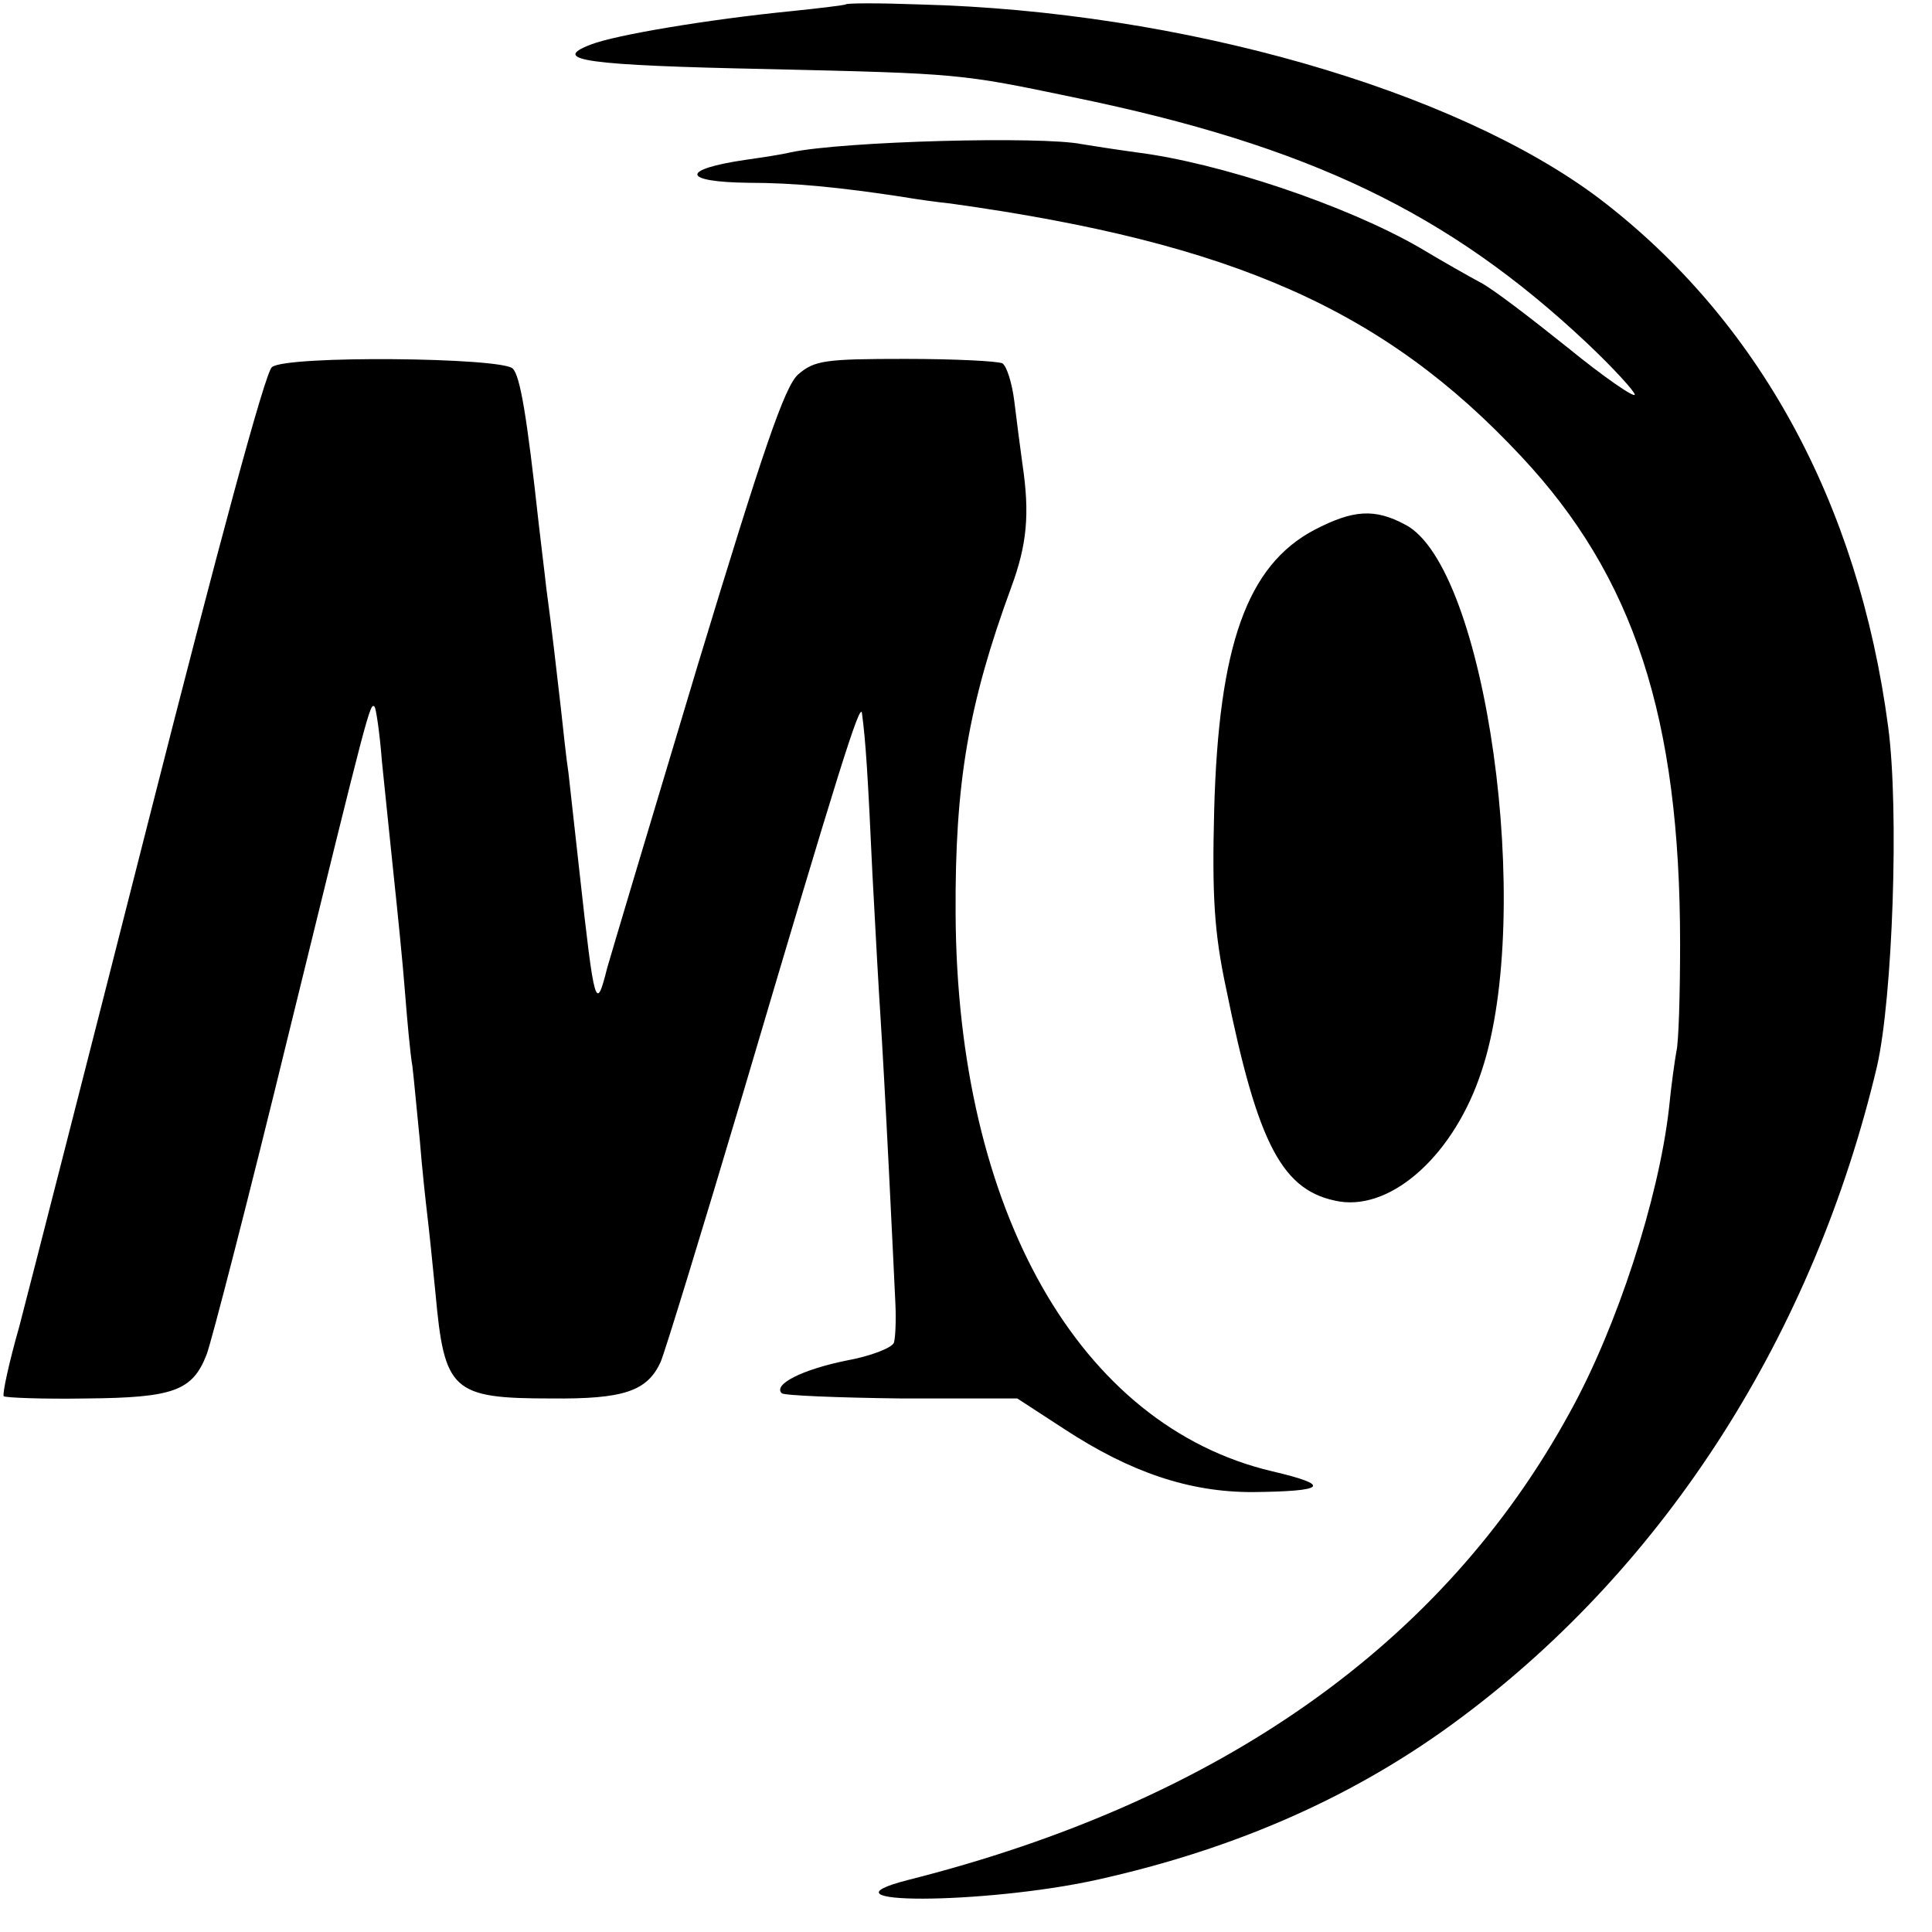 <?xml version="1.0" standalone="no"?>
<!DOCTYPE svg PUBLIC "-//W3C//DTD SVG 20010904//EN"
 "http://www.w3.org/TR/2001/REC-SVG-20010904/DTD/svg10.dtd">
<svg version="1.0" xmlns="http://www.w3.org/2000/svg"
 width="260pt" height="260pt" viewBox="0 0 260 260"
 preserveAspectRatio="xMidYMid meet">
<g transform="translate(0,260) scale(0.1,-0.1)"
fill="#000000" stroke="none">
<path d="M1138 2594 c-2 -1 -34 -5 -73 -9 -111 -11 -237 -32 -270 -45 -55 -21
-8 -28 240 -33 256 -6 257 -6 410 -38 316 -65 504 -155 691 -331 35 -33 64
-65 64 -69 0 -5 -41 23 -90 63 -50 40 -102 80 -118 88 -15 8 -52 29 -82 47
-99 57 -269 114 -381 128 -29 4 -61 9 -73 11 -54 11 -321 4 -392 -11 -12 -3
-39 -7 -60 -10 -89 -13 -87 -30 4 -31 60 0 122 -6 207 -19 17 -3 46 -7 65 -9
380 -53 583 -143 767 -340 152 -162 214 -352 214 -656 0 -69 -2 -134 -5 -145
-2 -11 -7 -46 -10 -77 -14 -122 -70 -294 -133 -408 -170 -312 -471 -524 -891
-630 -133 -34 102 -33 253 0 190 42 352 114 492 219 276 206 474 517 559 876
21 92 30 345 15 457 -40 302 -175 548 -389 711 -194 146 -562 252 -914 261
-54 2 -99 2 -100 0z"/>
<path d="M366 2106 c-9 -6 -74 -248 -165 -606 -83 -327 -162 -635 -175 -685
-14 -49 -23 -91 -21 -94 3 -2 52 -4 111 -3 117 1 143 10 162 59 6 15 57 212
112 438 106 432 108 440 114 434 2 -2 7 -35 10 -74 4 -38 11 -108 16 -155 5
-47 12 -116 15 -155 3 -38 7 -83 10 -100 2 -16 6 -61 10 -100 3 -38 8 -83 10
-100 2 -16 7 -64 11 -105 12 -132 22 -142 156 -142 98 -1 129 10 147 49 6 14
56 177 111 362 128 433 158 529 160 511 5 -37 8 -84 14 -215 4 -77 9 -165 11
-195 2 -30 7 -120 11 -200 4 -80 8 -163 9 -185 1 -22 0 -45 -2 -52 -3 -7 -31
-18 -64 -24 -59 -12 -99 -32 -87 -44 3 -3 76 -6 161 -7 l156 0 63 -41 c90 -59
169 -85 253 -85 100 1 108 9 27 28 -259 61 -424 350 -426 750 -1 176 17 282
75 440 21 57 25 98 15 165 -3 22 -8 60 -11 85 -3 24 -10 47 -16 51 -6 3 -64 6
-131 6 -108 0 -122 -2 -144 -21 -18 -16 -47 -101 -135 -391 -61 -203 -116
-387 -122 -408 -15 -60 -17 -53 -37 128 -6 55 -13 116 -15 135 -3 19 -7 58
-10 85 -6 52 -12 106 -20 165 -2 19 -7 58 -10 85 -16 146 -25 199 -35 209 -15
15 -304 18 -324 2z"/>
<path d="M1769 1887 c-91 -48 -129 -156 -135 -377 -3 -115 0 -165 16 -240 43
-212 76 -274 153 -287 72 -11 155 65 191 176 71 213 6 679 -103 735 -41 22
-70 20 -122 -7z"/>
</g>
</svg>
